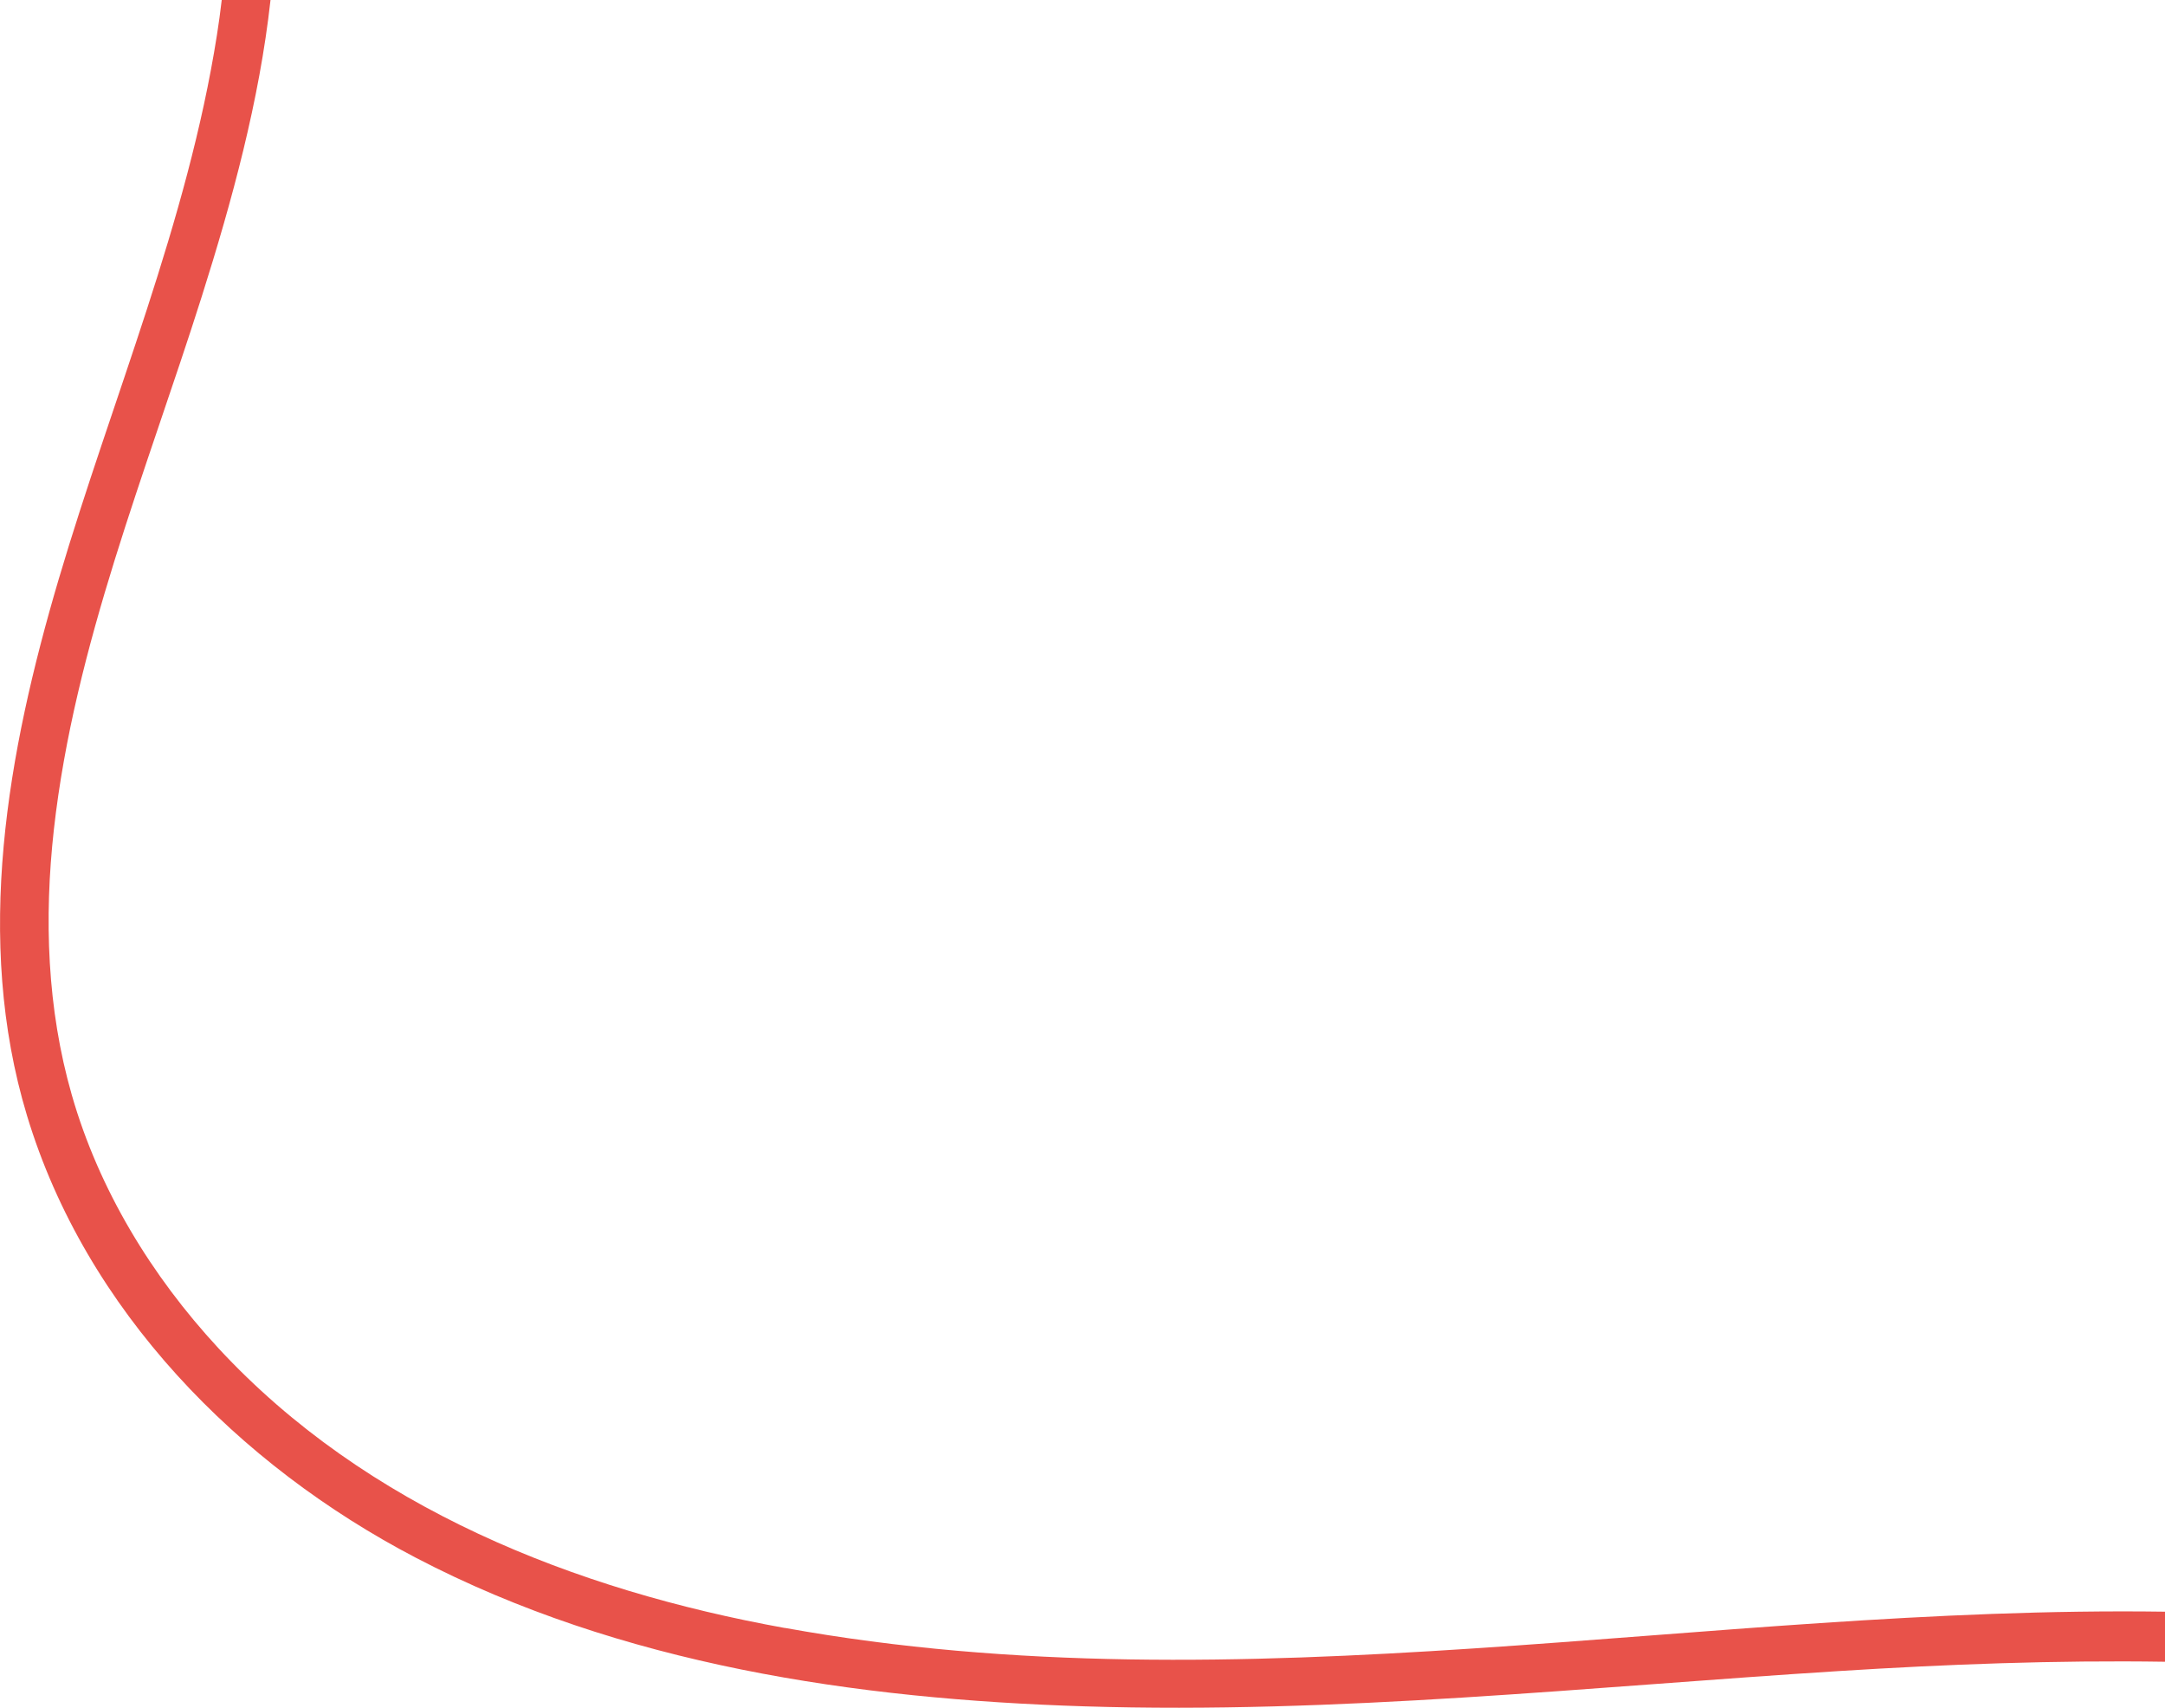 <?xml version="1.0" encoding="UTF-8"?> <svg xmlns="http://www.w3.org/2000/svg" id="_Слой_2" data-name="Слой 2" viewBox="0 0 221.45 174.66"> <defs> <style> .cls-1 { fill: #e8524a; } </style> </defs> <g id="OBJECTS"> <path class="cls-1" d="M80.29,166.5c-21.53-3.89-42.83-12.29-57.96-28.63-6.83-7.38-12.21-16.2-14.99-25.9-2.53-8.82-2.84-18.05-1.83-27.13,2.1-18.79,9.46-36.6,15.12-54.49,3.11-9.83,5.9-20.04,7.04-30.35h-4.99c-.14,1.2-.3,2.39-.49,3.58-3.01,19.15-10.72,37.17-16.19,55.67C.78,76.93-2.7,96.02,2.76,114.09c6.02,19.93,21.62,35.75,39.79,45.23,20.95,10.94,45.02,14.46,68.39,15.19,25.78,.81,51.48-1.99,77.18-3.61,10.94-.69,22.13-1.12,33.33-.95v-5.12c-47.05-.67-94.35,10.13-141.16,1.66Z"></path> </g> </svg> 